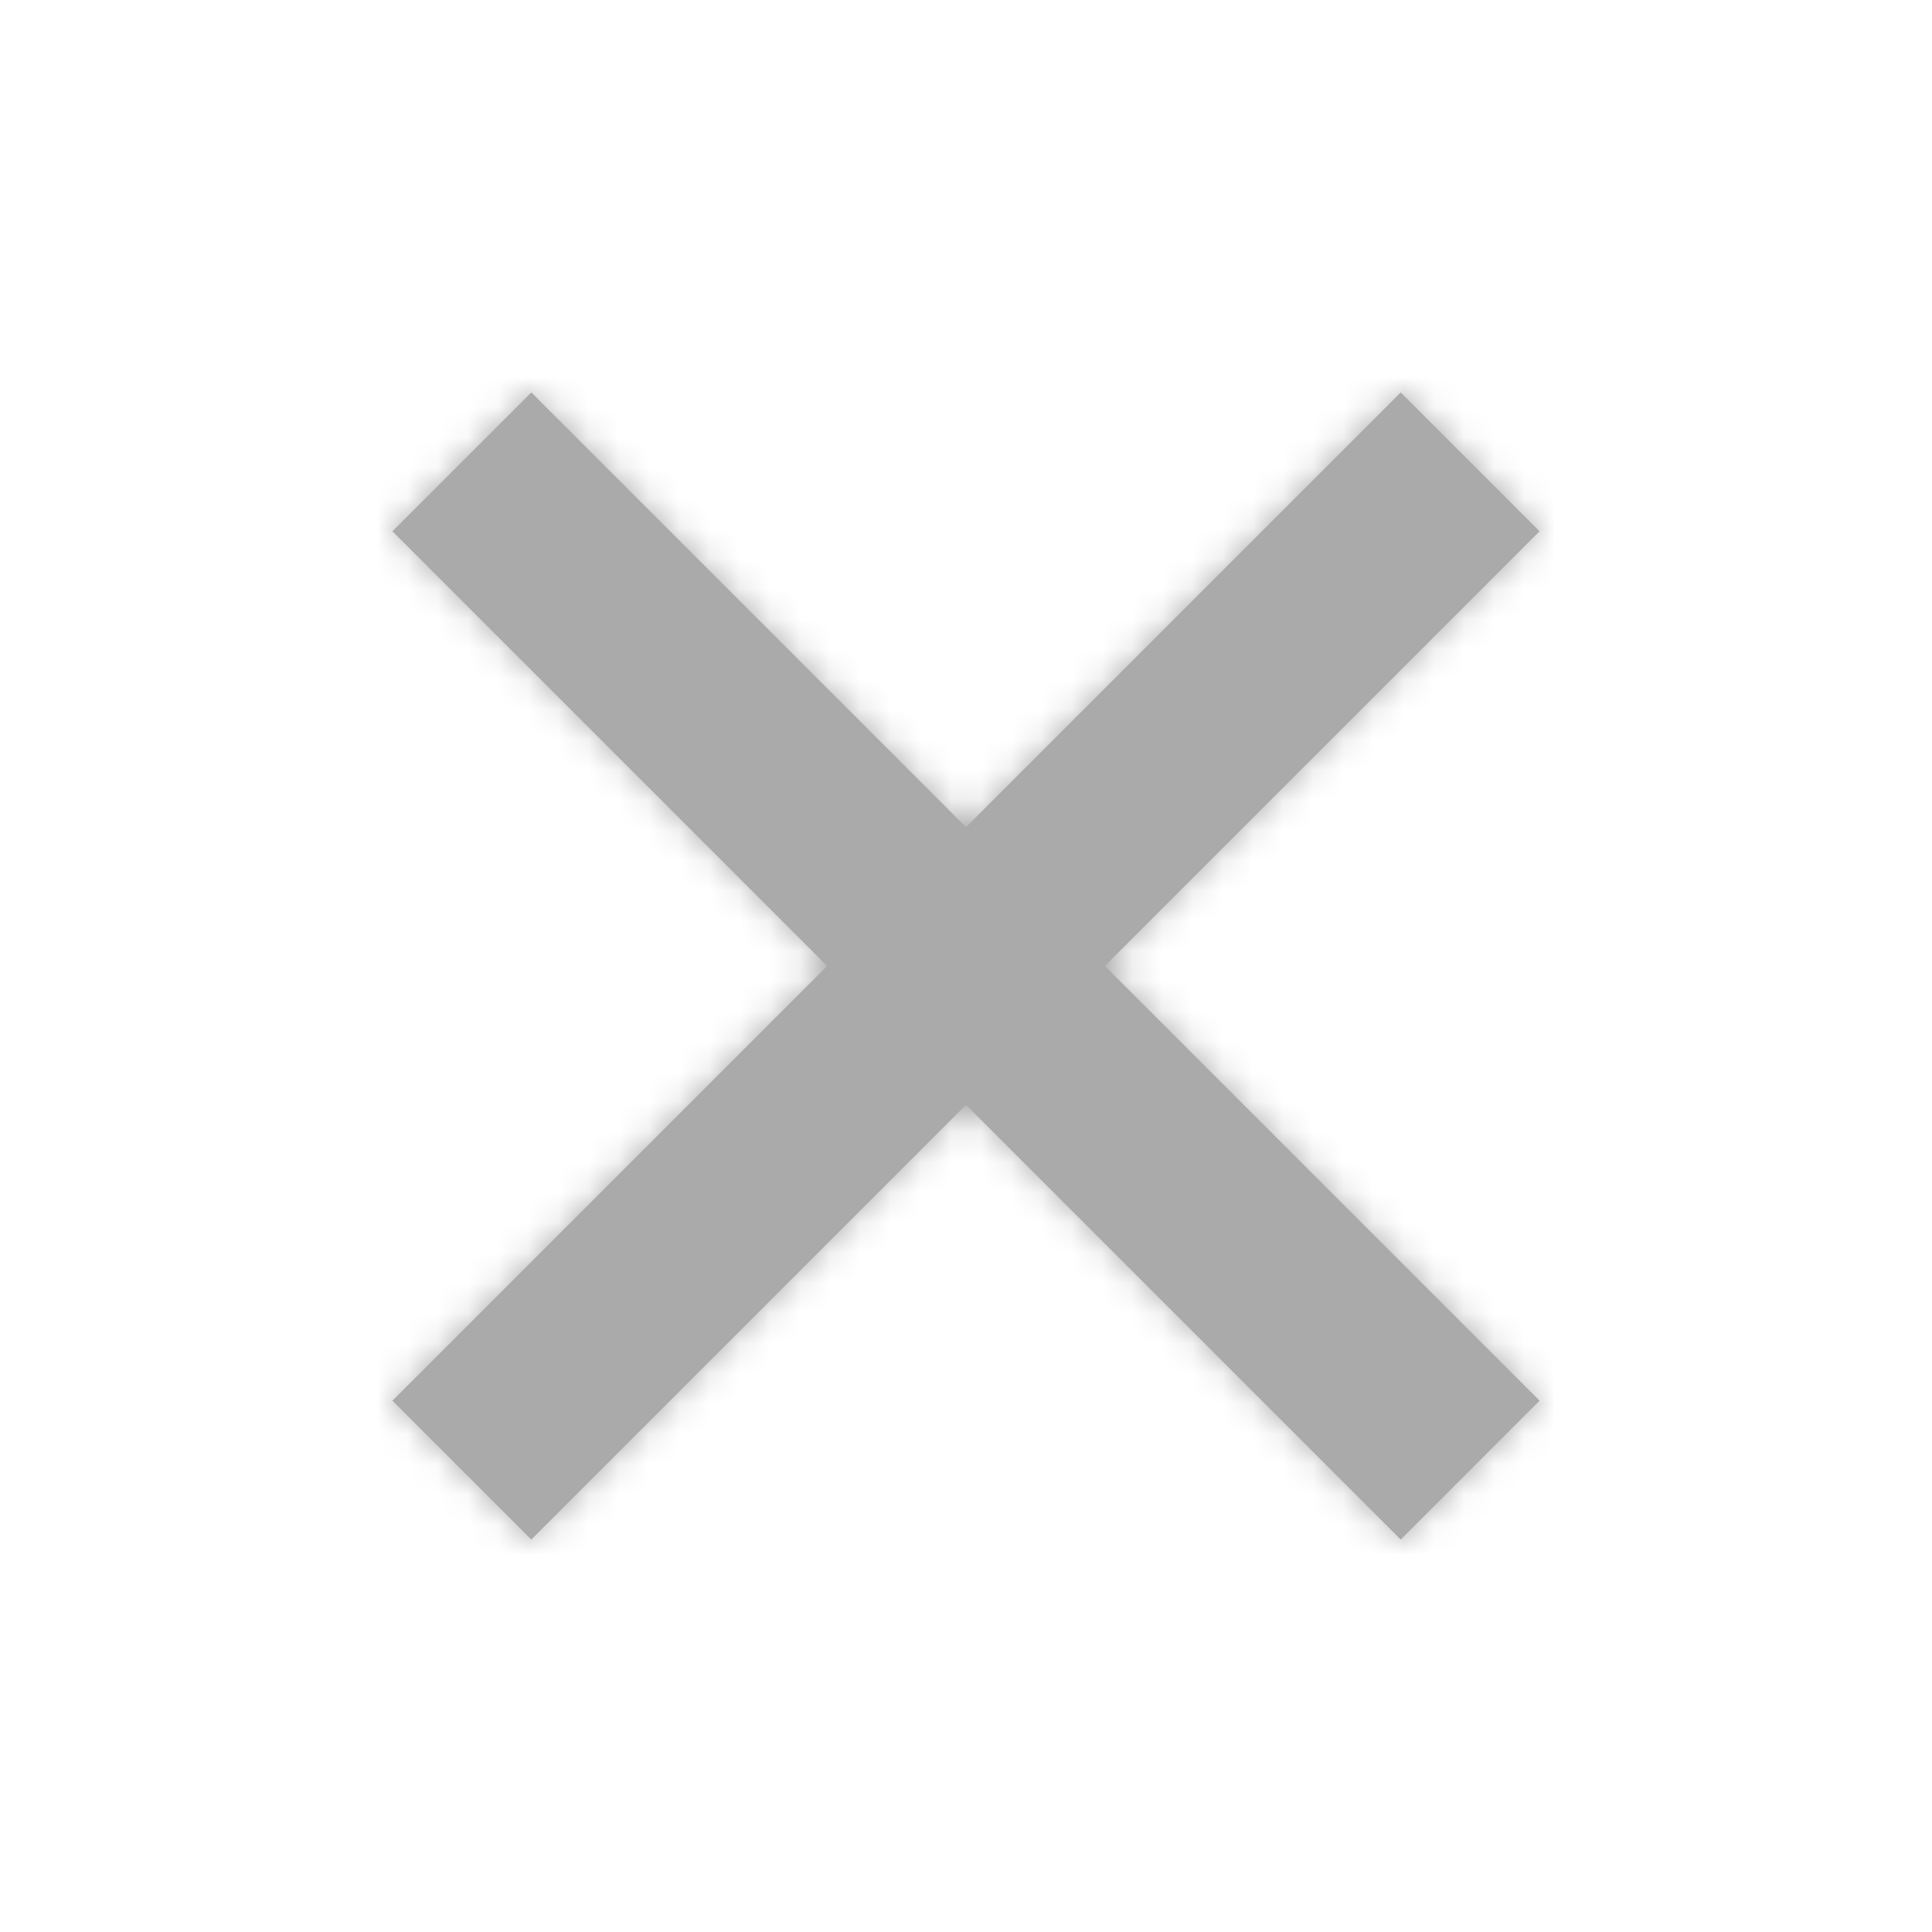 <?xml version="1.0" encoding="UTF-8" standalone="no"?>
<svg width="64px" height="64px" viewBox="0 0 64 64" version="1.1" xmlns="http://www.w3.org/2000/svg" xmlns:xlink="http://www.w3.org/1999/xlink">
    <!-- Generator: Sketch 47 (45396) - http://www.bohemiancoding.com/sketch -->
    <title>icons/flat/x-close</title>
    <desc>Created with Sketch.</desc>
    <defs>
        <polygon id="path-1" points="46.4 13 32 27.4 17.601 13 13 17.6 27.4 32 13 46.4 17.6 51 32 36.6 46.4 51 51 46.399 36.6 31.999 51 17.6"></polygon>
    </defs>
    <g id="Symbols" stroke="none" stroke-width="1" fill="none" fill-rule="evenodd">
        <g id="icons/flat/x-close">
            <mask id="mask-2" fill="white">
                <use xlink:href="#path-1"></use>
            </mask>
            <use id="x-close" fill="#aaaaaa" xlink:href="#path-1"></use>
            <g id="icons/colors/black-90" mask="url(#mask-2)" fill="#aaaaaa">
                <rect id="🚫" x="0" y="0" width="64" height="64"></rect>
            </g>
        </g>
    </g>
</svg>